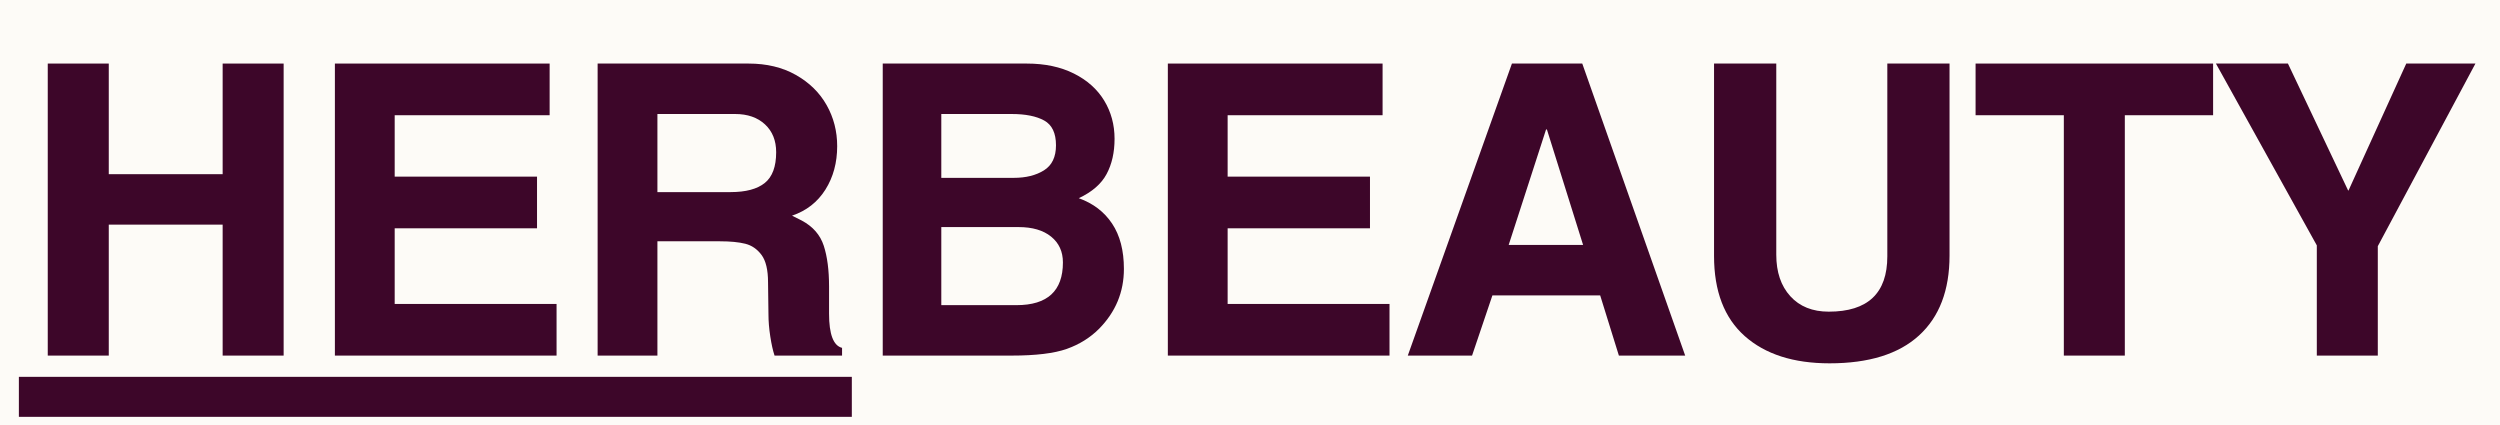 <svg version="1.0" preserveAspectRatio="xMidYMid meet" height="340" viewBox="0 0 1500 255" zoomAndPan="magnify" width="2000" xmlns:xlink="http://www.w3.org/1999/xlink" xmlns="http://www.w3.org/2000/svg"><defs><g></g></defs><rect fill-opacity="1" height="306" y="-25.5" fill="#ffffff" width="1800" x="-150"></rect><rect fill-opacity="1" height="306" y="-25.5" fill="#fdfbf7" width="1800" x="-150"></rect><path fill-rule="nonzero" fill-opacity="1" d="M 11.324 226.105 L 511.094 226.105 L 511.094 250.105 L 11.324 250.105 Z M 11.324 226.105" fill="#3d0629"></path><g fill-opacity="1" fill="#3d0629"><g transform="translate(11.324, 213.355)"><g><path d="M 122.266 -108.844 L 122.266 -175.219 L 158.859 -175.219 L 158.859 0 L 122.266 0 L 122.266 -78.578 L 53.938 -78.578 L 53.938 0 L 17.328 0 L 17.328 -175.219 L 53.938 -175.219 L 53.938 -108.844 Z M 122.266 -108.844"></path></g></g></g><g fill-opacity="1" fill="#3d0629"><g transform="translate(182.387, 213.355)"><g><path d="M 54.422 -144.219 L 54.422 -107.375 L 139.828 -107.375 L 139.828 -76.375 L 54.422 -76.375 L 54.422 -30.984 L 151.547 -30.984 L 151.547 0 L 18.547 0 L 18.547 -175.219 L 147.391 -175.219 L 147.391 -144.219 Z M 54.422 -144.219"></path></g></g></g><g fill-opacity="1" fill="#3d0629"><g transform="translate(340.029, 213.355)"><g><path d="M 162.281 -125.672 C 162.281 -115.754 159.922 -107.051 155.203 -99.562 C 150.484 -92.082 143.812 -86.879 135.188 -83.953 L 141.047 -81.016 C 147.723 -77.441 152.117 -72.398 154.234 -65.891 C 156.348 -59.379 157.406 -51.242 157.406 -41.484 L 157.406 -25.141 C 157.406 -12.773 160.004 -5.941 165.203 -4.641 L 165.203 0 L 124.703 0 C 123.723 -2.926 122.867 -6.75 122.141 -11.469 C 121.41 -16.188 121.047 -20.66 121.047 -24.891 L 120.797 -43.922 C 120.797 -51.41 119.492 -56.898 116.891 -60.391 C 114.285 -63.891 111.031 -66.129 107.125 -67.109 C 103.219 -68.086 98.176 -68.578 92 -68.578 L 54.422 -68.578 L 54.422 0 L 18.547 0 L 18.547 -175.219 L 109.078 -175.219 C 119.984 -175.219 129.461 -172.938 137.516 -168.375 C 145.566 -163.82 151.707 -157.801 155.938 -150.312 C 160.164 -142.832 162.281 -134.617 162.281 -125.672 Z M 125.672 -122.016 C 125.672 -129.016 123.43 -134.586 118.953 -138.734 C 114.484 -142.879 108.508 -144.953 101.031 -144.953 L 54.422 -144.953 L 54.422 -98.094 L 98.344 -98.094 C 107.457 -98.094 114.289 -99.922 118.844 -103.578 C 123.395 -107.242 125.672 -113.391 125.672 -122.016 Z M 125.672 -122.016"></path></g></g></g><g fill-opacity="1" fill="#3d0629"><g transform="translate(511.094, 213.355)"><g><path d="M 157.641 -130.062 C 157.641 -121.926 156.051 -114.891 152.875 -108.953 C 149.707 -103.016 144.141 -98.176 136.172 -94.438 C 144.797 -91.344 151.461 -86.258 156.172 -79.188 C 160.891 -72.113 163.25 -63.047 163.25 -51.984 C 163.25 -38.148 158.289 -26.191 148.375 -16.109 C 143 -10.734 136.531 -6.703 128.969 -4.016 C 121.406 -1.336 110.383 0 95.906 0 L 18.547 0 L 18.547 -175.219 L 104.938 -175.219 C 115.832 -175.219 125.266 -173.223 133.234 -169.234 C 141.211 -165.242 147.273 -159.832 151.422 -153 C 155.566 -146.176 157.641 -138.531 157.641 -130.062 Z M 122.5 -126.172 C 122.5 -133.484 120.141 -138.441 115.422 -141.047 C 110.703 -143.648 104.195 -144.953 95.906 -144.953 L 53.688 -144.953 L 53.688 -106.641 L 97.125 -106.641 C 104.445 -106.641 110.504 -108.145 115.297 -111.156 C 120.098 -114.164 122.5 -119.172 122.5 -126.172 Z M 126.656 -55.891 C 126.656 -62.391 124.297 -67.551 119.578 -71.375 C 114.859 -75.195 108.348 -77.109 100.047 -77.109 L 53.688 -77.109 L 53.688 -30.266 L 98.828 -30.266 C 117.379 -30.266 126.656 -38.805 126.656 -55.891 Z M 126.656 -55.891"></path></g></g></g><g fill-opacity="1" fill="#3d0629"><g transform="translate(682.157, 213.355)"><g><path d="M 54.422 -144.219 L 54.422 -107.375 L 139.828 -107.375 L 139.828 -76.375 L 54.422 -76.375 L 54.422 -30.984 L 151.547 -30.984 L 151.547 0 L 18.547 0 L 18.547 -175.219 L 147.391 -175.219 L 147.391 -144.219 Z M 54.422 -144.219"></path></g></g></g><g fill-opacity="1" fill="#3d0629"><g transform="translate(839.798, 213.355)"><g><path d="M 131.531 0 L 120.312 -36.109 L 55.641 -36.109 L 43.438 0 L 4.875 0 L 67.359 -175.219 L 109.562 -175.219 L 171.312 0 Z M 110.062 -66.375 L 88.344 -135.688 L 87.844 -135.688 L 65.406 -66.375 Z M 110.062 -66.375"></path></g></g></g><g fill-opacity="1" fill="#3d0629"><g transform="translate(1010.861, 213.355)"><g><path d="M 86.391 -26.359 C 109.816 -26.359 121.531 -37.422 121.531 -59.547 L 121.531 -175.219 L 158.859 -175.219 L 158.859 -60.031 C 158.859 -39.207 152.758 -23.223 140.562 -12.078 C 128.363 -0.93 110.469 4.641 86.875 4.641 C 65.238 4.641 48.273 -0.805 35.984 -11.703 C 23.703 -22.609 17.562 -38.633 17.562 -59.781 L 17.562 -175.219 L 54.906 -175.219 L 54.906 -60.516 C 54.906 -50.109 57.711 -41.812 63.328 -35.625 C 68.941 -29.445 76.629 -26.359 86.391 -26.359 Z M 86.391 -26.359"></path></g></g></g><g fill-opacity="1" fill="#3d0629"><g transform="translate(1181.924, 213.355)"><g><path d="M 92.969 -144.219 L 92.969 0 L 56.375 0 L 56.375 -144.219 L 3.422 -144.219 L 3.422 -175.219 L 145.938 -175.219 L 145.938 -144.219 Z M 92.969 -144.219"></path></g></g></g><g fill-opacity="1" fill="#3d0629"><g transform="translate(1325.9, 213.355)"><g><path d="M 83.219 -99.078 L 117.859 -175.219 L 159.359 -175.219 L 100.781 -65.641 L 100.781 0 L 64.188 0 L 64.188 -66.125 L 3.656 -175.219 L 46.859 -175.219 L 82.969 -99.078 Z M 83.219 -99.078"></path></g></g></g></svg>